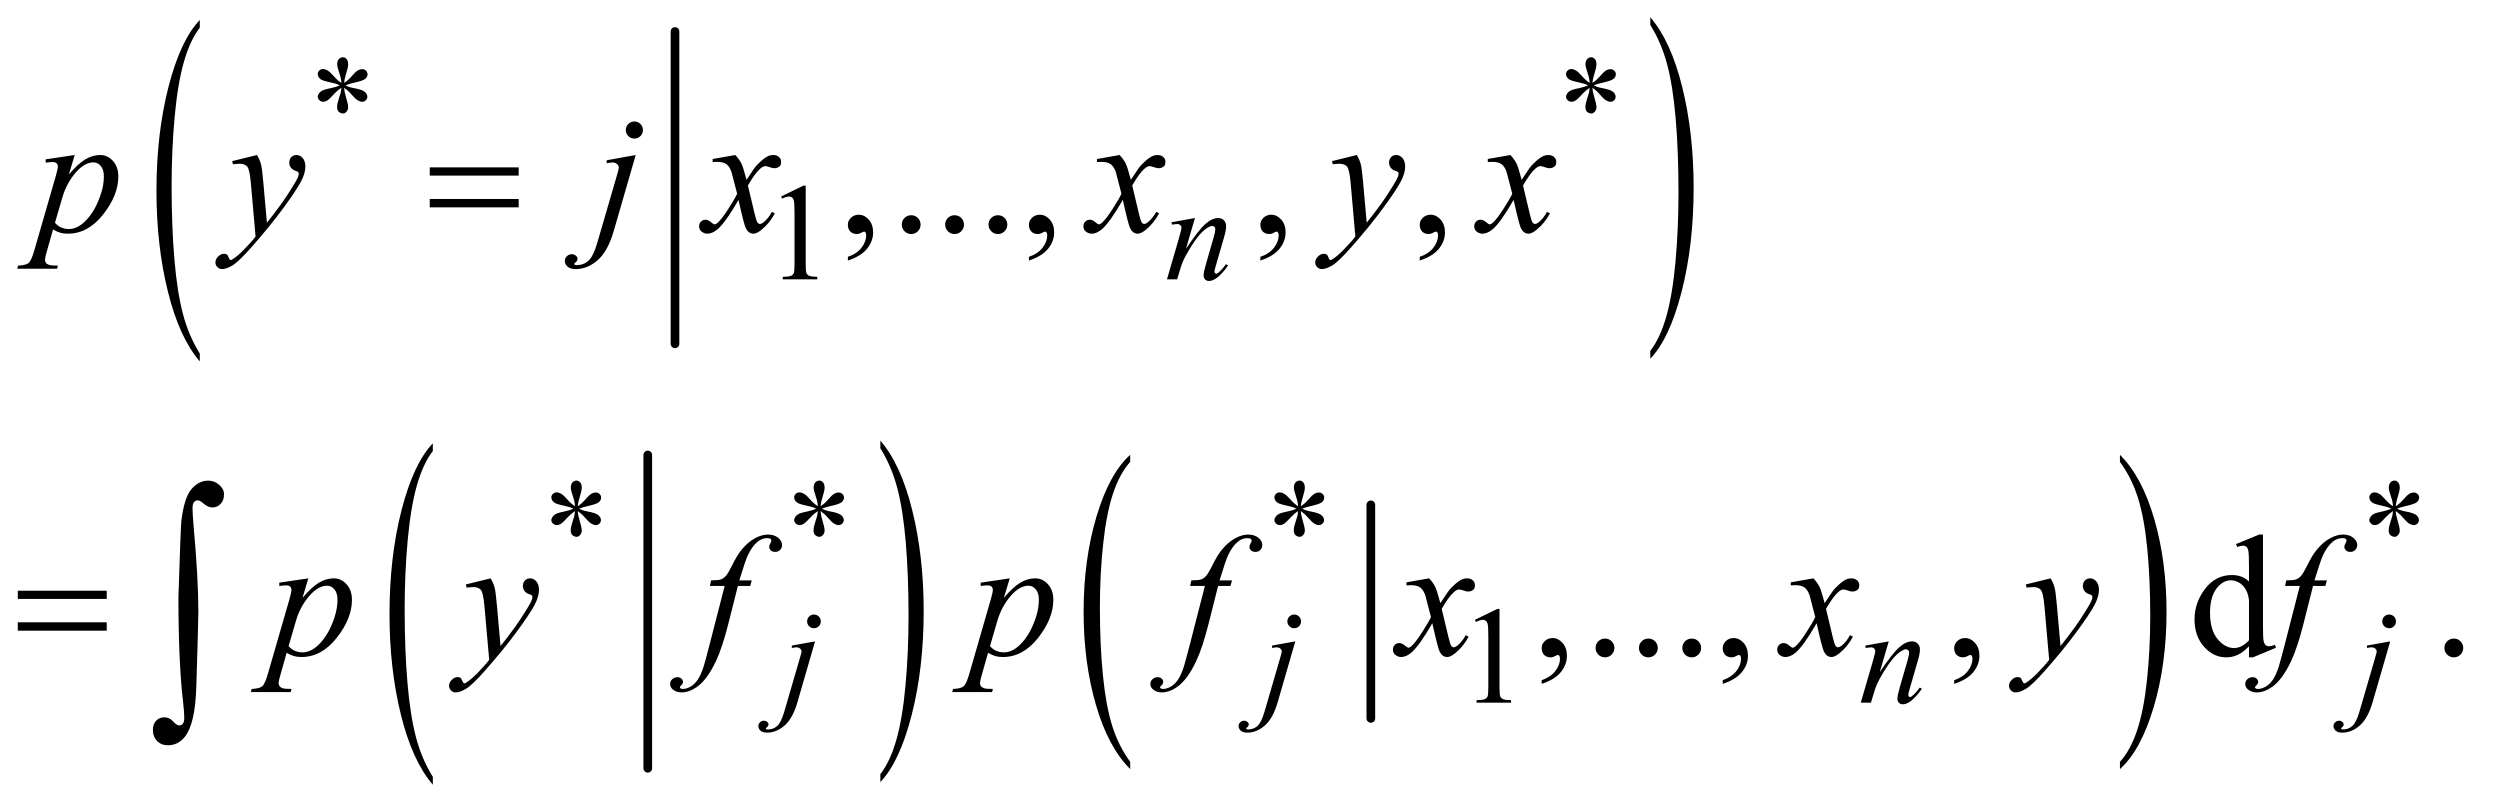 <?xml version="1.0" encoding="UTF-8"?>
<!DOCTYPE svg PUBLIC '-//W3C//DTD SVG 1.0//EN'
          'http://www.w3.org/TR/2001/REC-SVG-20010904/DTD/svg10.dtd'>
<svg stroke-dasharray="none" shape-rendering="auto" xmlns="http://www.w3.org/2000/svg" font-family="'Dialog'" text-rendering="auto" width="226" fill-opacity="1" color-interpolation="auto" color-rendering="auto" preserveAspectRatio="xMidYMid meet" font-size="12px" viewBox="0 0 226 73" fill="black" xmlns:xlink="http://www.w3.org/1999/xlink" stroke="black" image-rendering="auto" stroke-miterlimit="10" stroke-linecap="square" stroke-linejoin="miter" font-style="normal" stroke-width="1" height="73" stroke-dashoffset="0" font-weight="normal" stroke-opacity="1"
><!--Generated by the Batik Graphics2D SVG Generator--><defs id="genericDefs"
  /><g
  ><defs id="defs1"
    ><clipPath clipPathUnits="userSpaceOnUse" id="clipPath1"
      ><path d="M0.993 1.45 L144.24 1.45 L144.24 47.623 L0.993 47.623 L0.993 1.45 Z"
      /></clipPath
      ><clipPath clipPathUnits="userSpaceOnUse" id="clipPath2"
      ><path d="M31.739 46.464 L31.739 1526.395 L4608.292 1526.395 L4608.292 46.464 Z"
      /></clipPath
      ><clipPath clipPathUnits="userSpaceOnUse" id="clipPath3"
      ><path d="M-344.869 46.464 L-344.869 1526.395 L10182.177 1526.395 L10182.177 46.464 Z"
      /></clipPath
      ><clipPath clipPathUnits="userSpaceOnUse" id="clipPath4"
      ><path d="M-0 46.464 L-0 1526.395 L4639.999 1526.395 L4639.999 46.464 Z"
      /></clipPath
      ><clipPath clipPathUnits="userSpaceOnUse" id="clipPath5"
      ><path d="M-3937.114 46.464 L-3937.114 1526.395 L6589.939 1526.395 L6589.939 46.464 Z"
      /></clipPath
      ><clipPath clipPathUnits="userSpaceOnUse" id="clipPath6"
      ><path d="M-0 46.464 L-0 1526.395 L4639.999 1526.395 L4639.999 46.464 Z"
      /></clipPath
      ><clipPath clipPathUnits="userSpaceOnUse" id="clipPath7"
      ><path d="M-905.26 46.464 L-905.26 1526.395 L9621.786 1526.395 L9621.786 46.464 Z"
      /></clipPath
      ><clipPath clipPathUnits="userSpaceOnUse" id="clipPath8"
      ><path d="M-2085.608 46.464 L-2085.608 1526.395 L8441.445 1526.395 L8441.445 46.464 Z"
      /></clipPath
      ><clipPath clipPathUnits="userSpaceOnUse" id="clipPath9"
      ><path d="M0 46.464 L0 1526.395 L4639.999 1526.395 L4639.999 46.464 Z"
      /></clipPath
    ></defs
    ><g stroke-width="16" transform="scale(1.576,1.576) translate(-0.993,-1.45) matrix(0.031,0,0,0.031,0,0)" stroke-linejoin="round" stroke-linecap="round"
    ><line y2="683" fill="none" x1="1281" clip-path="url(#clipPath2)" x2="1281" y1="105"
    /></g
    ><g transform="matrix(0.021,0,0,0.049,7.395,-2.284)"
    ><path d="M507.906 698.812 L507.906 713.344 Q419.719 669.422 370.547 584.438 Q321.391 499.469 321.391 398.438 Q321.391 293.344 373.078 207.016 Q424.781 120.688 507.906 83.516 L507.906 97.703 Q466.344 120.688 439.641 160.562 Q412.953 200.422 399.781 261.75 Q386.609 323.078 386.609 389.641 Q386.609 465 398.765 525.828 Q410.937 586.641 435.937 626.672 Q460.937 666.719 507.906 698.813 Z" stroke="none" clip-path="url(#clipPath4)"
    /></g
    ><g transform="matrix(0.021,0,0,0.049,84.42,-2.284)"
    ><path d="M3084.203 92.703 L3084.203 78.516 Q3172.391 122.109 3221.547 207.094 Q3270.719 292.062 3270.719 393.094 Q3270.719 498.172 3219.016 584.672 Q3167.328 671.188 3084.203 708.344 L3084.203 693.812 Q3126.109 670.844 3152.797 630.969 Q3179.484 591.094 3192.5 529.937 Q3205.516 468.781 3205.516 401.875 Q3205.516 326.875 3193.516 265.89 Q3181.516 204.891 3156.344 164.859 Q3131.172 124.812 3084.203 92.703 Z" stroke="none" clip-path="url(#clipPath6)"
    /></g
    ><g stroke-width="16" transform="matrix(0.049,0,0,0.049,-1.565,-2.284)" stroke-linejoin="round" stroke-linecap="round"
    ><line y2="1464" fill="none" x1="1227" clip-path="url(#clipPath2)" x2="1227" y1="886"
    /></g
    ><g transform="matrix(0.021,0,0,0.049,19.411,-2.284)"
    ><path d="M938.906 1479.812 L938.906 1494.344 Q850.719 1450.422 801.547 1365.438 Q752.391 1280.469 752.391 1179.438 Q752.391 1074.344 804.078 988.016 Q855.781 901.688 938.906 864.516 L938.906 878.703 Q897.344 901.688 870.64 941.562 Q843.953 981.422 830.781 1042.75 Q817.609 1104.078 817.609 1170.641 Q817.609 1246 829.765 1306.828 Q841.937 1367.641 866.937 1407.672 Q891.937 1447.719 938.906 1479.812 Z" stroke="none" clip-path="url(#clipPath4)"
    /></g
    ><g transform="matrix(0.021,0,0,0.049,44.72,-2.284)"
    ><path d="M1660.203 873.703 L1660.203 859.516 Q1748.391 903.109 1797.547 988.094 Q1846.719 1073.062 1846.719 1174.094 Q1846.719 1279.172 1795.015 1365.672 Q1743.328 1452.188 1660.203 1489.344 L1660.203 1474.812 Q1702.109 1451.844 1728.797 1411.969 Q1755.484 1372.094 1768.5 1310.938 Q1781.515 1249.781 1781.515 1182.875 Q1781.515 1107.875 1769.515 1046.891 Q1757.515 985.891 1732.344 945.859 Q1707.172 905.813 1660.203 873.703 Z" stroke="none" clip-path="url(#clipPath9)"
    /></g
    ><g stroke-width="16" transform="matrix(0.049,0,0,0.049,-1.565,-2.284)" stroke-linejoin="round" stroke-linecap="round"
    ><line y2="1372" fill="none" x1="2561" clip-path="url(#clipPath2)" x2="2561" y1="978"
    /></g
    ><g transform="matrix(0.049,0,0,0.049,-1.565,-2.284)"
    ><path d="M2117.031 1452.109 L2117.031 1465.484 Q2076.391 1425.047 2053.734 1346.812 Q2031.078 1268.594 2031.078 1175.594 Q2031.078 1078.859 2054.891 999.391 Q2078.719 919.922 2117.031 885.703 L2117.031 898.766 Q2097.875 919.922 2085.578 956.625 Q2073.281 993.328 2067.203 1049.781 Q2061.125 1106.234 2061.125 1167.5 Q2061.125 1236.859 2066.734 1292.859 Q2072.344 1348.844 2083.859 1385.703 Q2095.391 1422.562 2117.031 1452.109 Z" stroke="none" clip-path="url(#clipPath2)"
    /></g
    ><g transform="matrix(0.049,0,0,0.049,-1.565,-2.284)"
    ><path d="M3943.016 898.766 L3943.016 885.703 Q3983.641 925.828 4006.297 1004.062 Q4028.953 1082.281 4028.953 1175.281 Q4028.953 1272.016 4005.125 1351.641 Q3981.312 1431.266 3943.016 1465.484 L3943.016 1452.109 Q3962.312 1430.953 3974.609 1394.25 Q3986.922 1357.547 3992.906 1301.25 Q3998.906 1244.953 3998.906 1183.375 Q3998.906 1114.312 3993.375 1058.172 Q3987.859 1002.031 3976.25 965.172 Q3964.656 928.312 3943.016 898.766 Z" stroke="none" clip-path="url(#clipPath2)"
    /></g
    ><g transform="matrix(0.049,0,0,0.049,-1.565,-2.284)"
    ><path d="M661.75 199.5 Q661.25 190.875 658.25 182.375 Q654 170.125 654 165.5 Q654 159 657.062 155.625 Q660.125 152.25 664.625 152.25 Q668.5 152.25 671.375 155.625 Q674.25 159 674.25 165.25 Q674.25 170.875 670.938 180.938 Q667.625 191 666.875 199.5 Q673.75 195.125 679.25 188.875 Q687.75 179 691.875 176.625 Q696 174.25 700.25 174.25 Q704.375 174.25 707.188 177.062 Q710 179.875 710 183.75 Q710 188.375 705.875 192 Q701.75 195.625 685.25 199.25 Q675.625 201.375 669.25 204.125 Q675.75 207.5 685.125 209.25 Q700.25 212 704.938 216.125 Q709.625 220.25 709.625 225.125 Q709.625 228.875 706.812 231.625 Q704 234.375 700.25 234.375 Q696.5 234.375 691.938 231.75 Q687.375 229.125 679.625 220 Q674.5 213.875 666.875 208.5 Q667.125 215.625 669.75 224 Q674.25 238.75 674.25 244.125 Q674.25 249.125 671.25 252.562 Q668.25 256 664.875 256 Q660.25 256 656.5 252.375 Q653.875 249.75 653.875 244 Q653.875 238 656.75 229.562 Q659.625 221.125 660.375 217.938 Q661.125 214.75 661.75 208.5 Q654.375 213.375 648.875 219.375 Q639.75 229.625 635.125 232.375 Q631.875 234.375 628.375 234.375 Q624.125 234.375 621.125 231.5 Q618.125 228.625 618.125 225.125 Q618.125 222 620.688 218.562 Q623.25 215.125 628.375 212.875 Q631.75 211.375 643.75 208.875 Q651.5 207.25 658.875 204.125 Q652.125 200.75 642.75 198.875 Q627.375 195.625 623.75 193 Q618.125 188.875 618.125 183 Q618.125 179.625 620.938 176.812 Q623.75 174 627.5 174 Q631.625 174 636.25 176.625 Q640.875 179.25 647.75 187.188 Q654.625 195.125 661.75 199.5 ZM2964.75 199.5 Q2964.25 190.875 2961.25 182.375 Q2957 170.125 2957 165.5 Q2957 159 2960.062 155.625 Q2963.125 152.25 2967.625 152.25 Q2971.5 152.25 2974.375 155.625 Q2977.25 159 2977.25 165.25 Q2977.25 170.875 2973.938 180.938 Q2970.625 191 2969.875 199.5 Q2976.75 195.125 2982.25 188.875 Q2990.75 179 2994.875 176.625 Q2999 174.25 3003.25 174.25 Q3007.375 174.25 3010.188 177.062 Q3013 179.875 3013 183.75 Q3013 188.375 3008.875 192 Q3004.75 195.625 2988.25 199.25 Q2978.625 201.375 2972.25 204.125 Q2978.75 207.5 2988.125 209.25 Q3003.25 212 3007.938 216.125 Q3012.625 220.25 3012.625 225.125 Q3012.625 228.875 3009.812 231.625 Q3007 234.375 3003.25 234.375 Q2999.5 234.375 2994.938 231.75 Q2990.375 229.125 2982.625 220 Q2977.5 213.875 2969.875 208.5 Q2970.125 215.625 2972.75 224 Q2977.25 238.75 2977.25 244.125 Q2977.25 249.125 2974.25 252.562 Q2971.25 256 2967.875 256 Q2963.25 256 2959.5 252.375 Q2956.875 249.75 2956.875 244 Q2956.875 238 2959.75 229.562 Q2962.625 221.125 2963.375 217.938 Q2964.125 214.75 2964.75 208.5 Q2957.375 213.375 2951.875 219.375 Q2942.75 229.625 2938.125 232.375 Q2934.875 234.375 2931.375 234.375 Q2927.125 234.375 2924.125 231.5 Q2921.125 228.625 2921.125 225.125 Q2921.125 222 2923.688 218.562 Q2926.25 215.125 2931.375 212.875 Q2934.75 211.375 2946.75 208.875 Q2954.5 207.25 2961.875 204.125 Q2955.125 200.75 2945.75 198.875 Q2930.375 195.625 2926.75 193 Q2921.125 188.875 2921.125 183 Q2921.125 179.625 2923.938 176.812 Q2926.75 174 2930.5 174 Q2934.625 174 2939.25 176.625 Q2943.875 179.25 2950.75 187.188 Q2957.625 195.125 2964.75 199.5 Z" stroke="none" clip-path="url(#clipPath2)"
    /></g
    ><g transform="matrix(0.049,0,0,0.049,-1.565,-2.284)"
    ><path d="M1473 409.125 L1514.25 389 L1518.375 389 L1518.375 532.125 Q1518.375 546.375 1519.562 549.875 Q1520.75 553.375 1524.5 555.25 Q1528.25 557.125 1539.75 557.375 L1539.75 562 L1476 562 L1476 557.375 Q1488 557.125 1491.5 555.312 Q1495 553.5 1496.375 550.438 Q1497.75 547.375 1497.75 532.125 L1497.75 440.625 Q1497.75 422.125 1496.5 416.875 Q1495.625 412.875 1493.312 411 Q1491 409.125 1487.75 409.125 Q1483.125 409.125 1474.875 413 Z" stroke="none" clip-path="url(#clipPath2)"
    /></g
    ><g transform="matrix(0.049,0,0,0.049,-1.565,-2.284)"
    ><path d="M1092.75 980.5 Q1092.25 971.875 1089.25 963.375 Q1085 951.125 1085 946.5 Q1085 940 1088.062 936.625 Q1091.125 933.25 1095.625 933.25 Q1099.5 933.25 1102.375 936.625 Q1105.25 940 1105.25 946.25 Q1105.25 951.875 1101.938 961.938 Q1098.625 972 1097.875 980.5 Q1104.75 976.125 1110.25 969.875 Q1118.75 960 1122.875 957.625 Q1127 955.25 1131.25 955.25 Q1135.375 955.25 1138.188 958.062 Q1141 960.875 1141 964.75 Q1141 969.375 1136.875 973 Q1132.75 976.625 1116.25 980.25 Q1106.625 982.375 1100.25 985.125 Q1106.75 988.5 1116.125 990.25 Q1131.25 993 1135.938 997.125 Q1140.625 1001.25 1140.625 1006.125 Q1140.625 1009.875 1137.812 1012.625 Q1135 1015.375 1131.25 1015.375 Q1127.5 1015.375 1122.938 1012.75 Q1118.375 1010.125 1110.625 1001 Q1105.5 994.875 1097.875 989.5 Q1098.125 996.625 1100.75 1005 Q1105.25 1019.75 1105.25 1025.125 Q1105.25 1030.125 1102.25 1033.562 Q1099.25 1037 1095.875 1037 Q1091.25 1037 1087.5 1033.375 Q1084.875 1030.75 1084.875 1025 Q1084.875 1019 1087.75 1010.562 Q1090.625 1002.125 1091.375 998.938 Q1092.125 995.75 1092.75 989.5 Q1085.375 994.375 1079.875 1000.375 Q1070.75 1010.625 1066.125 1013.375 Q1062.875 1015.375 1059.375 1015.375 Q1055.125 1015.375 1052.125 1012.5 Q1049.125 1009.625 1049.125 1006.125 Q1049.125 1003 1051.688 999.562 Q1054.25 996.125 1059.375 993.875 Q1062.75 992.375 1074.75 989.875 Q1082.5 988.25 1089.875 985.125 Q1083.125 981.75 1073.75 979.875 Q1058.375 976.625 1054.75 974 Q1049.125 969.875 1049.125 964 Q1049.125 960.625 1051.938 957.812 Q1054.75 955 1058.5 955 Q1062.625 955 1067.25 957.625 Q1071.875 960.25 1078.75 968.188 Q1085.625 976.125 1092.75 980.5 ZM1540.75 980.5 Q1540.25 971.875 1537.25 963.375 Q1533 951.125 1533 946.5 Q1533 940 1536.062 936.625 Q1539.125 933.25 1543.625 933.25 Q1547.5 933.25 1550.375 936.625 Q1553.25 940 1553.25 946.25 Q1553.25 951.875 1549.938 961.938 Q1546.625 972 1545.875 980.5 Q1552.75 976.125 1558.25 969.875 Q1566.75 960 1570.875 957.625 Q1575 955.25 1579.25 955.25 Q1583.375 955.25 1586.188 958.062 Q1589 960.875 1589 964.75 Q1589 969.375 1584.875 973 Q1580.75 976.625 1564.25 980.25 Q1554.625 982.375 1548.25 985.125 Q1554.75 988.5 1564.125 990.25 Q1579.25 993 1583.938 997.125 Q1588.625 1001.25 1588.625 1006.125 Q1588.625 1009.875 1585.812 1012.625 Q1583 1015.375 1579.25 1015.375 Q1575.5 1015.375 1570.938 1012.75 Q1566.375 1010.125 1558.625 1001 Q1553.5 994.875 1545.875 989.5 Q1546.125 996.625 1548.75 1005 Q1553.25 1019.75 1553.25 1025.125 Q1553.25 1030.125 1550.25 1033.562 Q1547.25 1037 1543.875 1037 Q1539.25 1037 1535.5 1033.375 Q1532.875 1030.75 1532.875 1025 Q1532.875 1019 1535.75 1010.562 Q1538.625 1002.125 1539.375 998.938 Q1540.125 995.75 1540.75 989.5 Q1533.375 994.375 1527.875 1000.375 Q1518.75 1010.625 1514.125 1013.375 Q1510.875 1015.375 1507.375 1015.375 Q1503.125 1015.375 1500.125 1012.5 Q1497.125 1009.625 1497.125 1006.125 Q1497.125 1003 1499.688 999.562 Q1502.25 996.125 1507.375 993.875 Q1510.75 992.375 1522.75 989.875 Q1530.5 988.25 1537.875 985.125 Q1531.125 981.75 1521.75 979.875 Q1506.375 976.625 1502.75 974 Q1497.125 969.875 1497.125 964 Q1497.125 960.625 1499.938 957.812 Q1502.75 955 1506.5 955 Q1510.625 955 1515.25 957.625 Q1519.875 960.25 1526.75 968.188 Q1533.625 976.125 1540.75 980.5 ZM2426.75 980.5 Q2426.25 971.875 2423.25 963.375 Q2419 951.125 2419 946.5 Q2419 940 2422.062 936.625 Q2425.125 933.25 2429.625 933.25 Q2433.5 933.25 2436.375 936.625 Q2439.25 940 2439.25 946.25 Q2439.25 951.875 2435.938 961.938 Q2432.625 972 2431.875 980.5 Q2438.75 976.125 2444.25 969.875 Q2452.75 960 2456.875 957.625 Q2461 955.25 2465.25 955.25 Q2469.375 955.25 2472.188 958.062 Q2475 960.875 2475 964.75 Q2475 969.375 2470.875 973 Q2466.75 976.625 2450.25 980.25 Q2440.625 982.375 2434.25 985.125 Q2440.75 988.5 2450.125 990.25 Q2465.25 993 2469.938 997.125 Q2474.625 1001.25 2474.625 1006.125 Q2474.625 1009.875 2471.812 1012.625 Q2469 1015.375 2465.25 1015.375 Q2461.5 1015.375 2456.938 1012.75 Q2452.375 1010.125 2444.625 1001 Q2439.5 994.875 2431.875 989.5 Q2432.125 996.625 2434.75 1005 Q2439.25 1019.75 2439.25 1025.125 Q2439.25 1030.125 2436.25 1033.562 Q2433.25 1037 2429.875 1037 Q2425.25 1037 2421.5 1033.375 Q2418.875 1030.75 2418.875 1025 Q2418.875 1019 2421.75 1010.562 Q2424.625 1002.125 2425.375 998.938 Q2426.125 995.75 2426.75 989.5 Q2419.375 994.375 2413.875 1000.375 Q2404.75 1010.625 2400.125 1013.375 Q2396.875 1015.375 2393.375 1015.375 Q2389.125 1015.375 2386.125 1012.5 Q2383.125 1009.625 2383.125 1006.125 Q2383.125 1003 2385.688 999.562 Q2388.25 996.125 2393.375 993.875 Q2396.75 992.375 2408.75 989.875 Q2416.5 988.25 2423.875 985.125 Q2417.125 981.75 2407.75 979.875 Q2392.375 976.625 2388.75 974 Q2383.125 969.875 2383.125 964 Q2383.125 960.625 2385.938 957.812 Q2388.75 955 2392.5 955 Q2396.625 955 2401.25 957.625 Q2405.875 960.25 2412.75 968.188 Q2419.625 976.125 2426.75 980.5 ZM4446.75 980.5 Q4446.25 971.875 4443.25 963.375 Q4439 951.125 4439 946.5 Q4439 940 4442.062 936.625 Q4445.125 933.25 4449.625 933.25 Q4453.5 933.25 4456.375 936.625 Q4459.25 940 4459.25 946.25 Q4459.25 951.875 4455.938 961.938 Q4452.625 972 4451.875 980.5 Q4458.75 976.125 4464.25 969.875 Q4472.75 960 4476.875 957.625 Q4481 955.25 4485.25 955.25 Q4489.375 955.25 4492.188 958.062 Q4495 960.875 4495 964.75 Q4495 969.375 4490.875 973 Q4486.75 976.625 4470.25 980.25 Q4460.625 982.375 4454.25 985.125 Q4460.75 988.5 4470.125 990.25 Q4485.25 993 4489.938 997.125 Q4494.625 1001.25 4494.625 1006.125 Q4494.625 1009.875 4491.812 1012.625 Q4489 1015.375 4485.25 1015.375 Q4481.5 1015.375 4476.938 1012.75 Q4472.375 1010.125 4464.625 1001 Q4459.5 994.875 4451.875 989.5 Q4452.125 996.625 4454.75 1005 Q4459.25 1019.75 4459.25 1025.125 Q4459.25 1030.125 4456.25 1033.562 Q4453.25 1037 4449.875 1037 Q4445.25 1037 4441.5 1033.375 Q4438.875 1030.75 4438.875 1025 Q4438.875 1019 4441.75 1010.562 Q4444.625 1002.125 4445.375 998.938 Q4446.125 995.75 4446.75 989.5 Q4439.375 994.375 4433.875 1000.375 Q4424.75 1010.625 4420.125 1013.375 Q4416.875 1015.375 4413.375 1015.375 Q4409.125 1015.375 4406.125 1012.5 Q4403.125 1009.625 4403.125 1006.125 Q4403.125 1003 4405.688 999.562 Q4408.25 996.125 4413.375 993.875 Q4416.75 992.375 4428.75 989.875 Q4436.5 988.25 4443.875 985.125 Q4437.125 981.75 4427.75 979.875 Q4412.375 976.625 4408.75 974 Q4403.125 969.875 4403.125 964 Q4403.125 960.625 4405.938 957.812 Q4408.75 955 4412.5 955 Q4416.625 955 4421.25 957.625 Q4425.875 960.25 4432.75 968.188 Q4439.625 976.125 4446.75 980.5 Z" stroke="none" clip-path="url(#clipPath2)"
    /></g
    ><g transform="matrix(0.049,0,0,0.049,-1.565,-2.284)"
    ><path d="M2753 1190.125 L2794.25 1170 L2798.375 1170 L2798.375 1313.125 Q2798.375 1327.375 2799.562 1330.875 Q2800.75 1334.375 2804.5 1336.25 Q2808.25 1338.125 2819.75 1338.375 L2819.75 1343 L2756 1343 L2756 1338.375 Q2768 1338.125 2771.5 1336.312 Q2775 1334.5 2776.375 1331.438 Q2777.75 1328.375 2777.75 1313.125 L2777.75 1221.625 Q2777.75 1203.125 2776.5 1197.875 Q2775.625 1193.875 2773.312 1192 Q2771 1190.125 2767.75 1190.125 Q2763.125 1190.125 2754.875 1194 Z" stroke="none" clip-path="url(#clipPath2)"
    /></g
    ><g transform="matrix(0.049,0,0,0.049,-1.565,-2.284)"
    ><path d="M1596.188 527.281 L1596.188 520.406 Q1612.281 515.094 1621.109 503.922 Q1629.938 492.75 1629.938 480.25 Q1629.938 477.281 1628.531 475.25 Q1627.438 473.844 1626.344 473.844 Q1624.625 473.844 1618.844 476.969 Q1616.031 478.375 1612.906 478.375 Q1605.25 478.375 1600.719 473.844 Q1596.188 469.312 1596.188 461.344 Q1596.188 453.688 1602.047 448.219 Q1607.906 442.75 1616.344 442.75 Q1626.656 442.75 1634.703 451.734 Q1642.75 460.719 1642.75 475.562 Q1642.75 491.656 1631.578 505.484 Q1620.406 519.312 1596.188 527.281 ZM1713 443.688 Q1720.344 443.688 1725.344 448.766 Q1730.344 453.844 1730.344 461.031 Q1730.344 468.219 1725.265 473.297 Q1720.187 478.375 1713 478.375 Q1705.812 478.375 1700.734 473.297 Q1695.656 468.219 1695.656 461.031 Q1695.656 453.688 1700.734 448.688 Q1705.812 443.688 1713 443.688 ZM1793 443.688 Q1800.344 443.688 1805.344 448.766 Q1810.344 453.844 1810.344 461.031 Q1810.344 468.219 1805.265 473.297 Q1800.187 478.375 1793 478.375 Q1785.812 478.375 1780.734 473.297 Q1775.656 468.219 1775.656 461.031 Q1775.656 453.688 1780.734 448.688 Q1785.812 443.688 1793 443.688 ZM1873 443.688 Q1880.344 443.688 1885.344 448.766 Q1890.344 453.844 1890.344 461.031 Q1890.344 468.219 1885.265 473.297 Q1880.187 478.375 1873 478.375 Q1865.812 478.375 1860.734 473.297 Q1855.656 468.219 1855.656 461.031 Q1855.656 453.688 1860.734 448.688 Q1865.812 443.688 1873 443.688 ZM1930.188 527.281 L1930.188 520.406 Q1946.281 515.094 1955.109 503.922 Q1963.938 492.75 1963.938 480.25 Q1963.938 477.281 1962.531 475.25 Q1961.438 473.844 1960.344 473.844 Q1958.625 473.844 1952.844 476.969 Q1950.031 478.375 1946.906 478.375 Q1939.25 478.375 1934.719 473.844 Q1930.188 469.312 1930.188 461.344 Q1930.188 453.688 1936.047 448.219 Q1941.906 442.75 1950.344 442.75 Q1960.656 442.75 1968.703 451.734 Q1976.75 460.719 1976.75 475.562 Q1976.75 491.656 1965.578 505.484 Q1954.406 519.312 1930.188 527.281 ZM2357.188 527.281 L2357.188 520.406 Q2373.281 515.094 2382.109 503.922 Q2390.938 492.75 2390.938 480.25 Q2390.938 477.281 2389.531 475.25 Q2388.438 473.844 2387.344 473.844 Q2385.625 473.844 2379.844 476.969 Q2377.031 478.375 2373.906 478.375 Q2366.25 478.375 2361.719 473.844 Q2357.188 469.312 2357.188 461.344 Q2357.188 453.688 2363.047 448.219 Q2368.906 442.75 2377.344 442.75 Q2387.656 442.75 2395.703 451.734 Q2403.75 460.719 2403.75 475.562 Q2403.75 491.656 2392.578 505.484 Q2381.406 519.312 2357.188 527.281 ZM2651.188 527.281 L2651.188 520.406 Q2667.281 515.094 2676.109 503.922 Q2684.938 492.75 2684.938 480.25 Q2684.938 477.281 2683.531 475.25 Q2682.438 473.844 2681.344 473.844 Q2679.625 473.844 2673.844 476.969 Q2671.031 478.375 2667.906 478.375 Q2660.25 478.375 2655.719 473.844 Q2651.188 469.312 2651.188 461.344 Q2651.188 453.688 2657.047 448.219 Q2662.906 442.75 2671.344 442.75 Q2681.656 442.75 2689.703 451.734 Q2697.75 460.719 2697.75 475.562 Q2697.75 491.656 2686.578 505.484 Q2675.406 519.312 2651.188 527.281 Z" stroke="none" clip-path="url(#clipPath2)"
    /></g
    ><g transform="matrix(0.049,0,0,0.049,-1.565,-2.284)"
    ><path d="M2876.188 1308.281 L2876.188 1301.406 Q2892.281 1296.094 2901.109 1284.922 Q2909.938 1273.75 2909.938 1261.25 Q2909.938 1258.281 2908.531 1256.25 Q2907.438 1254.844 2906.344 1254.844 Q2904.625 1254.844 2898.844 1257.969 Q2896.031 1259.375 2892.906 1259.375 Q2885.25 1259.375 2880.719 1254.844 Q2876.188 1250.313 2876.188 1242.344 Q2876.188 1234.688 2882.047 1229.219 Q2887.906 1223.75 2896.344 1223.75 Q2906.656 1223.75 2914.703 1232.735 Q2922.75 1241.719 2922.75 1256.563 Q2922.75 1272.656 2911.578 1286.485 Q2900.406 1300.313 2876.188 1308.281 ZM2993 1224.688 Q3000.344 1224.688 3005.344 1229.766 Q3010.344 1234.844 3010.344 1242.031 Q3010.344 1249.219 3005.266 1254.297 Q3000.188 1259.375 2993 1259.375 Q2985.812 1259.375 2980.734 1254.297 Q2975.656 1249.219 2975.656 1242.031 Q2975.656 1234.688 2980.734 1229.688 Q2985.812 1224.688 2993 1224.688 ZM3073 1224.688 Q3080.344 1224.688 3085.344 1229.766 Q3090.344 1234.844 3090.344 1242.031 Q3090.344 1249.219 3085.266 1254.297 Q3080.188 1259.375 3073 1259.375 Q3065.812 1259.375 3060.734 1254.297 Q3055.656 1249.219 3055.656 1242.031 Q3055.656 1234.688 3060.734 1229.688 Q3065.812 1224.688 3073 1224.688 ZM3153 1224.688 Q3160.344 1224.688 3165.344 1229.766 Q3170.344 1234.844 3170.344 1242.031 Q3170.344 1249.219 3165.266 1254.297 Q3160.188 1259.375 3153 1259.375 Q3145.812 1259.375 3140.734 1254.297 Q3135.656 1249.219 3135.656 1242.031 Q3135.656 1234.688 3140.734 1229.688 Q3145.812 1224.688 3153 1224.688 ZM3210.188 1308.281 L3210.188 1301.406 Q3226.281 1296.094 3235.109 1284.922 Q3243.938 1273.75 3243.938 1261.25 Q3243.938 1258.281 3242.531 1256.25 Q3241.438 1254.844 3240.344 1254.844 Q3238.625 1254.844 3232.844 1257.969 Q3230.031 1259.375 3226.906 1259.375 Q3219.25 1259.375 3214.719 1254.844 Q3210.188 1250.313 3210.188 1242.344 Q3210.188 1234.688 3216.047 1229.219 Q3221.906 1223.75 3230.344 1223.75 Q3240.656 1223.75 3248.703 1232.735 Q3256.75 1241.719 3256.75 1256.563 Q3256.75 1272.656 3245.578 1286.485 Q3234.406 1300.313 3210.188 1308.281 ZM3637.188 1308.281 L3637.188 1301.406 Q3653.281 1296.094 3662.109 1284.922 Q3670.938 1273.75 3670.938 1261.25 Q3670.938 1258.281 3669.531 1256.25 Q3668.438 1254.844 3667.344 1254.844 Q3665.625 1254.844 3659.844 1257.969 Q3657.031 1259.375 3653.906 1259.375 Q3646.25 1259.375 3641.719 1254.844 Q3637.188 1250.313 3637.188 1242.344 Q3637.188 1234.688 3643.047 1229.219 Q3648.906 1223.75 3657.344 1223.75 Q3667.656 1223.75 3675.703 1232.735 Q3683.75 1241.719 3683.75 1256.563 Q3683.75 1272.656 3672.578 1286.485 Q3661.406 1300.313 3637.188 1308.281 ZM4181.094 1238.906 Q4170.625 1249.844 4160.625 1254.61 Q4150.625 1259.375 4139.062 1259.375 Q4115.625 1259.375 4098.125 1239.766 Q4080.625 1220.156 4080.625 1189.375 Q4080.625 1158.594 4100 1133.047 Q4119.375 1107.5 4149.844 1107.5 Q4168.75 1107.5 4181.094 1119.531 L4181.094 1093.125 Q4181.094 1068.594 4179.922 1062.969 Q4178.75 1057.344 4176.25 1055.313 Q4173.75 1053.281 4170 1053.281 Q4165.938 1053.281 4159.219 1055.781 L4157.188 1050.313 L4199.844 1032.813 L4206.875 1032.813 L4206.875 1198.281 Q4206.875 1223.438 4208.047 1228.985 Q4209.219 1234.531 4211.797 1236.719 Q4214.375 1238.906 4217.812 1238.906 Q4222.031 1238.906 4229.062 1236.25 L4230.781 1241.719 L4188.281 1259.375 L4181.094 1259.375 ZM4181.094 1227.969 L4181.094 1154.219 Q4180.156 1143.594 4175.469 1134.844 Q4170.781 1126.094 4163.047 1121.641 Q4155.312 1117.188 4147.969 1117.188 Q4134.219 1117.188 4123.438 1129.531 Q4109.219 1145.781 4109.219 1177.031 Q4109.219 1208.594 4122.969 1225.391 Q4136.719 1242.188 4153.594 1242.188 Q4167.812 1242.188 4181.094 1227.969 ZM4559 1224.688 Q4566.344 1224.688 4571.344 1229.766 Q4576.344 1234.844 4576.344 1242.031 Q4576.344 1249.219 4571.266 1254.297 Q4566.188 1259.375 4559 1259.375 Q4551.812 1259.375 4546.734 1254.297 Q4541.656 1249.219 4541.656 1242.031 Q4541.656 1234.688 4546.734 1229.688 Q4551.812 1224.688 4559 1224.688 Z" stroke="none" clip-path="url(#clipPath2)"
    /></g
    ><g transform="matrix(0.049,0,0,0.049,-1.565,-2.284)"
    ><path d="M2236.5 448.875 L2219.875 505.75 Q2243.25 470.875 2255.688 459.875 Q2268.125 448.875 2279.625 448.875 Q2285.875 448.875 2289.938 453 Q2294 457.125 2294 463.75 Q2294 471.25 2290.375 483.75 L2275.125 536.375 Q2272.5 545.5 2272.5 547.5 Q2272.5 549.25 2273.5 550.438 Q2274.5 551.625 2275.625 551.625 Q2277.125 551.625 2279.25 550 Q2285.875 544.75 2293.75 534 L2297.625 536.375 Q2286 553 2275.625 560.125 Q2268.375 565 2262.625 565 Q2258 565 2255.25 562.188 Q2252.5 559.375 2252.5 554.625 Q2252.5 548.625 2256.75 534 L2271.25 483.75 Q2274 474.375 2274 469.125 Q2274 466.625 2272.375 465.062 Q2270.75 463.5 2268.375 463.5 Q2264.875 463.5 2260 466.5 Q2250.75 472.125 2240.75 485.062 Q2230.75 498 2219.625 518.125 Q2213.75 528.75 2209.875 541.375 L2203.625 562 L2184.875 562 L2207.625 483.75 Q2211.625 469.625 2211.625 466.75 Q2211.625 464 2209.438 461.938 Q2207.25 459.875 2204 459.875 Q2202.5 459.875 2198.75 460.375 L2194 461.125 L2193.25 456.625 Z" stroke="none" clip-path="url(#clipPath2)"
    /></g
    ><g transform="matrix(0.049,0,0,0.049,-1.565,-2.284)"
    ><path d="M1533.625 1180.375 Q1538.875 1180.375 1542.562 1184.062 Q1546.25 1187.75 1546.25 1193 Q1546.25 1198.25 1542.562 1201.938 Q1538.875 1205.625 1533.625 1205.625 Q1528.375 1205.625 1524.688 1201.938 Q1521 1198.25 1521 1193 Q1521 1187.75 1524.688 1184.062 Q1528.375 1180.375 1533.625 1180.375 ZM1535.625 1229.875 L1503.25 1341.75 Q1494.625 1371.75 1479.562 1385 Q1464.5 1398.25 1447 1398.25 Q1439.125 1398.25 1435.062 1394.625 Q1431 1391 1431 1386 Q1431 1382.125 1434.062 1379.188 Q1437.125 1376.25 1441.125 1376.25 Q1444.75 1376.25 1447.5 1378.625 Q1449.75 1380.5 1449.75 1382.875 Q1449.75 1386.125 1446.625 1388.5 Q1444.875 1389.875 1444.875 1390.75 L1445.125 1391.375 Q1445.5 1391.875 1446.25 1392.125 Q1447 1392.375 1448.5 1392.375 Q1458.625 1392.375 1465.812 1385.938 Q1473 1379.5 1478.625 1360.25 L1506.625 1264.25 Q1510.75 1250.125 1510.75 1248.625 Q1510.75 1245.625 1508.062 1243.25 Q1505.375 1240.875 1501.25 1240.875 Q1499.625 1240.875 1497.5 1241.25 Q1495.875 1241.5 1492.75 1242 L1492.75 1237.625 ZM2419.625 1180.375 Q2424.875 1180.375 2428.562 1184.062 Q2432.25 1187.75 2432.25 1193 Q2432.25 1198.25 2428.562 1201.938 Q2424.875 1205.625 2419.625 1205.625 Q2414.375 1205.625 2410.688 1201.938 Q2407 1198.25 2407 1193 Q2407 1187.75 2410.688 1184.062 Q2414.375 1180.375 2419.625 1180.375 ZM2421.625 1229.875 L2389.25 1341.75 Q2380.625 1371.75 2365.562 1385 Q2350.5 1398.25 2333 1398.25 Q2325.125 1398.25 2321.062 1394.625 Q2317 1391 2317 1386 Q2317 1382.125 2320.062 1379.188 Q2323.125 1376.25 2327.125 1376.25 Q2330.75 1376.25 2333.5 1378.625 Q2335.75 1380.5 2335.75 1382.875 Q2335.75 1386.125 2332.625 1388.5 Q2330.875 1389.875 2330.875 1390.75 L2331.125 1391.375 Q2331.5 1391.875 2332.25 1392.125 Q2333 1392.375 2334.5 1392.375 Q2344.625 1392.375 2351.812 1385.938 Q2359 1379.5 2364.625 1360.25 L2392.625 1264.25 Q2396.75 1250.125 2396.75 1248.625 Q2396.75 1245.625 2394.062 1243.25 Q2391.375 1240.875 2387.25 1240.875 Q2385.625 1240.875 2383.5 1241.25 Q2381.875 1241.5 2378.75 1242 L2378.75 1237.625 ZM3516.5 1229.875 L3499.875 1286.75 Q3523.25 1251.875 3535.688 1240.875 Q3548.125 1229.875 3559.625 1229.875 Q3565.875 1229.875 3569.938 1234 Q3574 1238.125 3574 1244.75 Q3574 1252.25 3570.375 1264.75 L3555.125 1317.375 Q3552.5 1326.5 3552.5 1328.5 Q3552.5 1330.25 3553.5 1331.438 Q3554.5 1332.625 3555.625 1332.625 Q3557.125 1332.625 3559.25 1331 Q3565.875 1325.75 3573.75 1315 L3577.625 1317.375 Q3566 1334 3555.625 1341.125 Q3548.375 1346 3542.625 1346 Q3538 1346 3535.25 1343.188 Q3532.5 1340.375 3532.5 1335.625 Q3532.5 1329.625 3536.75 1315 L3551.25 1264.75 Q3554 1255.375 3554 1250.125 Q3554 1247.625 3552.375 1246.062 Q3550.75 1244.5 3548.375 1244.5 Q3544.875 1244.5 3540 1247.5 Q3530.75 1253.125 3520.75 1266.062 Q3510.75 1279 3499.625 1299.125 Q3493.75 1309.75 3489.875 1322.375 L3483.625 1343 L3464.875 1343 L3487.625 1264.75 Q3491.625 1250.625 3491.625 1247.75 Q3491.625 1245 3489.438 1242.938 Q3487.25 1240.875 3484 1240.875 Q3482.5 1240.875 3478.75 1241.375 L3474 1242.125 L3473.25 1237.625 ZM4439.625 1180.375 Q4444.875 1180.375 4448.562 1184.062 Q4452.25 1187.75 4452.25 1193 Q4452.25 1198.25 4448.562 1201.938 Q4444.875 1205.625 4439.625 1205.625 Q4434.375 1205.625 4430.688 1201.938 Q4427 1198.25 4427 1193 Q4427 1187.75 4430.688 1184.062 Q4434.375 1180.375 4439.625 1180.375 ZM4441.625 1229.875 L4409.25 1341.75 Q4400.625 1371.75 4385.562 1385 Q4370.5 1398.25 4353 1398.25 Q4345.125 1398.25 4341.062 1394.625 Q4337 1391 4337 1386 Q4337 1382.125 4340.062 1379.188 Q4343.125 1376.25 4347.125 1376.25 Q4350.75 1376.25 4353.5 1378.625 Q4355.75 1380.5 4355.75 1382.875 Q4355.75 1386.125 4352.625 1388.5 Q4350.875 1389.875 4350.875 1390.75 L4351.125 1391.375 Q4351.5 1391.875 4352.25 1392.125 Q4353 1392.375 4354.5 1392.375 Q4364.625 1392.375 4371.812 1385.938 Q4379 1379.5 4384.625 1360.25 L4412.625 1264.25 Q4416.75 1250.125 4416.75 1248.625 Q4416.75 1245.625 4414.062 1243.25 Q4411.375 1240.875 4407.25 1240.875 Q4405.625 1240.875 4403.5 1241.25 Q4401.875 1241.5 4398.75 1242 L4398.75 1237.625 Z" stroke="none" clip-path="url(#clipPath2)"
    /></g
    ><g transform="matrix(0.049,0,0,0.049,-1.565,-2.284)"
    ><path d="M169.781 332.594 L159 368.531 Q176.031 348.531 189.391 340.562 Q202.75 332.594 216.656 332.594 Q230.562 332.594 240.406 343.609 Q250.25 354.625 250.25 372.281 Q250.25 406.656 222.281 442.203 Q194.312 477.75 157.125 477.75 Q149.312 477.75 143.297 476.031 Q137.281 474.312 129.781 469.938 L118.375 510.25 Q114.938 522.125 114.938 525.719 Q114.938 529.156 116.734 531.578 Q118.531 534 122.594 535.328 Q126.656 536.656 138.688 536.656 L137.281 542.438 L63.688 542.438 L65.25 536.656 Q79.781 536.031 84.859 531.656 Q89.938 527.281 95.562 507.438 L135.094 370.563 Q138.688 357.594 138.688 354.469 Q138.688 350.25 136.266 347.906 Q133.844 345.563 128.844 345.563 Q124.312 345.563 116.188 346.656 L116.188 340.563 ZM133.375 457.594 Q143.062 469.156 159.469 469.156 Q167.594 469.156 176.031 464.625 Q184.469 460.094 192.516 451.188 Q200.562 442.281 206.969 430.641 Q213.375 419 218.453 403.219 Q223.531 387.438 223.531 371.969 Q223.531 359.469 217.828 352.828 Q212.125 346.188 204.469 346.188 Q187.594 346.188 171.109 365.562 Q154.625 384.938 146.969 410.875 ZM506.094 332.594 Q511.406 341.656 513.438 349.547 Q515.469 357.438 517.5 380.562 L524.375 457.438 Q533.75 446.188 551.562 421.812 Q560.156 409.938 572.812 389.469 Q580.469 376.969 582.188 371.969 Q583.125 369.469 583.125 366.812 Q583.125 365.094 582.031 364 Q580.938 362.906 576.328 361.422 Q571.719 359.938 568.672 355.953 Q565.625 351.969 565.625 346.812 Q565.625 340.406 569.375 336.5 Q573.125 332.594 578.75 332.594 Q585.625 332.594 590.469 338.297 Q595.312 344 595.312 354 Q595.312 366.344 586.875 382.203 Q578.438 398.062 554.375 430.875 Q530.312 463.688 496.094 502.438 Q472.5 529.156 461.094 536.109 Q449.688 543.062 441.562 543.062 Q436.719 543.062 433.047 539.391 Q429.375 535.719 429.375 530.875 Q429.375 524.781 434.453 519.781 Q439.531 514.781 445.469 514.781 Q448.594 514.781 450.625 516.188 Q451.875 516.969 453.359 520.641 Q454.844 524.312 456.094 525.562 Q456.875 526.344 457.969 526.344 Q458.906 526.344 461.25 524.781 Q469.844 519.469 481.25 507.906 Q496.25 492.594 503.438 482.906 L494.688 383.844 Q492.5 359.312 488.125 354 Q483.75 348.688 473.438 348.688 Q470.156 348.688 461.719 349.625 L460.312 343.844 ZM1202.281 270.719 Q1208.844 270.719 1213.453 275.328 Q1218.062 279.938 1218.062 286.5 Q1218.062 293.062 1213.453 297.672 Q1208.844 302.281 1202.281 302.281 Q1195.719 302.281 1191.11 297.672 Q1186.5 293.062 1186.5 286.5 Q1186.5 279.938 1191.11 275.328 Q1195.719 270.719 1202.281 270.719 ZM1204.781 332.594 L1164.312 472.438 Q1153.531 509.938 1134.703 526.5 Q1115.875 543.062 1094 543.062 Q1084.156 543.062 1079.078 538.531 Q1074 534 1074 527.75 Q1074 522.906 1077.828 519.234 Q1081.656 515.562 1086.656 515.562 Q1091.188 515.562 1094.625 518.531 Q1097.438 520.875 1097.438 523.844 Q1097.438 527.906 1093.531 530.875 Q1091.344 532.594 1091.344 533.688 L1091.656 534.469 Q1092.125 535.094 1093.062 535.406 Q1094 535.719 1095.875 535.719 Q1108.531 535.719 1117.516 527.672 Q1126.5 519.625 1133.531 495.562 L1168.531 375.562 Q1173.688 357.906 1173.688 356.031 Q1173.688 352.281 1170.328 349.312 Q1166.969 346.344 1161.812 346.344 Q1159.781 346.344 1157.125 346.812 Q1155.094 347.125 1151.188 347.75 L1151.188 342.281 ZM1388.469 332.594 Q1396.125 340.719 1400.031 348.844 Q1402.844 354.469 1409.25 378.375 L1423 357.75 Q1428.469 350.25 1436.281 343.453 Q1444.094 336.656 1450.031 334.156 Q1453.781 332.594 1458.312 332.594 Q1465.031 332.594 1469.016 336.188 Q1473 339.781 1473 344.938 Q1473 350.875 1470.656 353.062 Q1466.281 356.969 1460.656 356.969 Q1457.375 356.969 1453.625 355.562 Q1446.281 353.062 1443.781 353.062 Q1440.031 353.062 1434.875 357.438 Q1425.188 365.562 1411.75 388.844 L1424.562 442.594 Q1427.531 454.938 1429.562 457.359 Q1431.594 459.781 1433.625 459.781 Q1436.906 459.781 1441.281 456.188 Q1449.875 449 1455.969 437.438 L1461.438 440.25 Q1451.594 458.688 1436.438 470.875 Q1427.844 477.75 1421.906 477.75 Q1413.156 477.75 1408 467.906 Q1404.719 461.812 1394.406 415.406 Q1370.031 457.75 1355.344 469.938 Q1345.813 477.75 1336.906 477.75 Q1330.656 477.75 1325.5 473.219 Q1321.75 469.781 1321.75 464 Q1321.75 458.844 1325.188 455.406 Q1328.625 451.969 1333.625 451.969 Q1338.625 451.969 1344.25 456.969 Q1348.313 460.562 1350.5 460.562 Q1352.375 460.562 1355.344 458.062 Q1362.688 452.125 1375.344 432.438 Q1388 412.75 1391.906 404 Q1382.219 366.031 1381.438 363.844 Q1377.844 353.688 1372.062 349.469 Q1366.281 345.25 1355.031 345.25 Q1351.438 345.25 1346.75 345.562 L1346.75 339.938 ZM2097.469 332.594 Q2105.125 340.719 2109.031 348.844 Q2111.844 354.469 2118.25 378.375 L2132 357.75 Q2137.469 350.25 2145.281 343.453 Q2153.094 336.656 2159.031 334.156 Q2162.781 332.594 2167.312 332.594 Q2174.031 332.594 2178.016 336.188 Q2182 339.781 2182 344.938 Q2182 350.875 2179.656 353.062 Q2175.281 356.969 2169.656 356.969 Q2166.375 356.969 2162.625 355.562 Q2155.281 353.062 2152.781 353.062 Q2149.031 353.062 2143.875 357.438 Q2134.188 365.562 2120.75 388.844 L2133.562 442.594 Q2136.531 454.938 2138.562 457.359 Q2140.594 459.781 2142.625 459.781 Q2145.906 459.781 2150.281 456.188 Q2158.875 449 2164.969 437.438 L2170.438 440.25 Q2160.594 458.688 2145.438 470.875 Q2136.844 477.75 2130.906 477.75 Q2122.156 477.75 2117 467.906 Q2113.719 461.812 2103.406 415.406 Q2079.031 457.75 2064.344 469.938 Q2054.812 477.75 2045.906 477.75 Q2039.656 477.75 2034.5 473.219 Q2030.75 469.781 2030.75 464 Q2030.75 458.844 2034.187 455.406 Q2037.625 451.969 2042.625 451.969 Q2047.625 451.969 2053.25 456.969 Q2057.312 460.562 2059.5 460.562 Q2061.375 460.562 2064.344 458.062 Q2071.688 452.125 2084.344 432.438 Q2097 412.75 2100.906 404 Q2091.219 366.031 2090.438 363.844 Q2086.844 353.688 2081.062 349.469 Q2075.281 345.25 2064.031 345.25 Q2060.438 345.25 2055.75 345.562 L2055.75 339.938 ZM2535.094 332.594 Q2540.406 341.656 2542.438 349.547 Q2544.469 357.438 2546.5 380.562 L2553.375 457.438 Q2562.75 446.188 2580.562 421.812 Q2589.156 409.938 2601.812 389.469 Q2609.469 376.969 2611.188 371.969 Q2612.125 369.469 2612.125 366.812 Q2612.125 365.094 2611.031 364 Q2609.938 362.906 2605.328 361.422 Q2600.719 359.938 2597.672 355.953 Q2594.625 351.969 2594.625 346.812 Q2594.625 340.406 2598.375 336.5 Q2602.125 332.594 2607.75 332.594 Q2614.625 332.594 2619.469 338.297 Q2624.312 344 2624.312 354 Q2624.312 366.344 2615.875 382.203 Q2607.438 398.062 2583.375 430.875 Q2559.312 463.688 2525.094 502.438 Q2501.5 529.156 2490.094 536.109 Q2478.688 543.062 2470.562 543.062 Q2465.719 543.062 2462.047 539.391 Q2458.375 535.719 2458.375 530.875 Q2458.375 524.781 2463.453 519.781 Q2468.531 514.781 2474.469 514.781 Q2477.594 514.781 2479.625 516.188 Q2480.875 516.969 2482.359 520.641 Q2483.844 524.312 2485.094 525.562 Q2485.875 526.344 2486.969 526.344 Q2487.906 526.344 2490.25 524.781 Q2498.844 519.469 2510.25 507.906 Q2525.25 492.594 2532.438 482.906 L2523.688 383.844 Q2521.5 359.312 2517.125 354 Q2512.75 348.688 2502.438 348.688 Q2499.156 348.688 2490.719 349.625 L2489.312 343.844 ZM2818.469 332.594 Q2826.125 340.719 2830.031 348.844 Q2832.844 354.469 2839.25 378.375 L2853 357.75 Q2858.469 350.25 2866.281 343.453 Q2874.094 336.656 2880.031 334.156 Q2883.781 332.594 2888.312 332.594 Q2895.031 332.594 2899.016 336.188 Q2903 339.781 2903 344.938 Q2903 350.875 2900.656 353.062 Q2896.281 356.969 2890.656 356.969 Q2887.375 356.969 2883.625 355.562 Q2876.281 353.062 2873.781 353.062 Q2870.031 353.062 2864.875 357.438 Q2855.188 365.562 2841.75 388.844 L2854.562 442.594 Q2857.531 454.938 2859.562 457.359 Q2861.594 459.781 2863.625 459.781 Q2866.906 459.781 2871.281 456.188 Q2879.875 449 2885.969 437.438 L2891.438 440.25 Q2881.594 458.688 2866.438 470.875 Q2857.844 477.75 2851.906 477.75 Q2843.156 477.75 2838 467.906 Q2834.719 461.812 2824.406 415.406 Q2800.031 457.75 2785.344 469.938 Q2775.812 477.75 2766.906 477.75 Q2760.656 477.75 2755.5 473.219 Q2751.75 469.781 2751.75 464 Q2751.75 458.844 2755.188 455.406 Q2758.625 451.969 2763.625 451.969 Q2768.625 451.969 2774.25 456.969 Q2778.312 460.562 2780.5 460.562 Q2782.375 460.562 2785.344 458.062 Q2792.688 452.125 2805.344 432.438 Q2818 412.75 2821.906 404 Q2812.219 366.031 2811.438 363.844 Q2807.844 353.688 2802.062 349.469 Q2796.281 345.25 2785.031 345.25 Q2781.438 345.25 2776.75 345.562 L2776.75 339.938 Z" stroke="none" clip-path="url(#clipPath2)"
    /></g
    ><g transform="matrix(0.049,0,0,0.049,-1.565,-2.284)"
    ><path d="M600.781 1113.594 L590 1149.531 Q607.031 1129.531 620.391 1121.562 Q633.75 1113.594 647.656 1113.594 Q661.563 1113.594 671.406 1124.609 Q681.25 1135.625 681.25 1153.281 Q681.25 1187.656 653.281 1223.203 Q625.313 1258.75 588.125 1258.75 Q580.313 1258.75 574.297 1257.031 Q568.281 1255.312 560.781 1250.937 L549.375 1291.25 Q545.938 1303.125 545.938 1306.719 Q545.938 1310.156 547.734 1312.578 Q549.531 1315 553.594 1316.328 Q557.656 1317.656 569.687 1317.656 L568.281 1323.437 L494.687 1323.437 L496.25 1317.656 Q510.781 1317.031 515.859 1312.656 Q520.937 1308.281 526.562 1288.437 L566.094 1151.562 Q569.687 1138.594 569.687 1135.469 Q569.687 1131.25 567.266 1128.906 Q564.844 1126.562 559.844 1126.562 Q555.312 1126.562 547.187 1127.656 L547.187 1121.562 ZM564.375 1238.594 Q574.062 1250.156 590.469 1250.156 Q598.594 1250.156 607.031 1245.625 Q615.469 1241.094 623.516 1232.187 Q631.562 1223.281 637.969 1211.64 Q644.375 1200 649.453 1184.219 Q654.531 1168.438 654.531 1152.969 Q654.531 1140.469 648.828 1133.828 Q643.125 1127.187 635.469 1127.187 Q618.594 1127.187 602.109 1146.562 Q585.625 1165.937 577.969 1191.875 ZM937.094 1113.594 Q942.406 1122.656 944.438 1130.547 Q946.469 1138.438 948.5 1161.562 L955.375 1238.438 Q964.75 1227.188 982.562 1202.812 Q991.156 1190.938 1003.812 1170.469 Q1011.469 1157.969 1013.188 1152.969 Q1014.125 1150.469 1014.125 1147.812 Q1014.125 1146.094 1013.031 1145 Q1011.938 1143.906 1007.328 1142.422 Q1002.719 1140.938 999.672 1136.953 Q996.625 1132.969 996.625 1127.812 Q996.625 1121.406 1000.375 1117.5 Q1004.125 1113.594 1009.75 1113.594 Q1016.625 1113.594 1021.469 1119.297 Q1026.312 1125 1026.312 1135 Q1026.312 1147.344 1017.875 1163.203 Q1009.438 1179.062 985.375 1211.875 Q961.312 1244.688 927.094 1283.438 Q903.5 1310.156 892.094 1317.109 Q880.688 1324.062 872.562 1324.062 Q867.719 1324.062 864.047 1320.391 Q860.375 1316.719 860.375 1311.875 Q860.375 1305.781 865.453 1300.781 Q870.531 1295.781 876.469 1295.781 Q879.594 1295.781 881.625 1297.188 Q882.875 1297.969 884.359 1301.641 Q885.844 1305.312 887.094 1306.562 Q887.875 1307.344 888.969 1307.344 Q889.906 1307.344 892.25 1305.781 Q900.844 1300.469 912.25 1288.906 Q927.25 1273.594 934.437 1263.906 L925.687 1164.844 Q923.5 1140.312 919.125 1135 Q914.75 1129.688 904.438 1129.688 Q901.156 1129.688 892.719 1130.625 L891.312 1124.844 ZM1418.844 1117.344 L1416.031 1127.656 L1393.219 1127.656 L1376.031 1195.937 Q1364.625 1241.094 1353.062 1265.781 Q1336.656 1300.625 1317.75 1313.906 Q1303.375 1324.062 1289 1324.062 Q1279.625 1324.062 1273.062 1318.437 Q1268.219 1314.531 1268.219 1308.281 Q1268.219 1303.281 1272.203 1299.609 Q1276.187 1295.938 1281.969 1295.938 Q1286.187 1295.938 1289.078 1298.594 Q1291.969 1301.25 1291.969 1304.688 Q1291.969 1308.125 1288.687 1311.094 Q1286.187 1313.281 1286.187 1314.375 Q1286.187 1315.781 1287.281 1316.562 Q1288.687 1317.656 1291.656 1317.656 Q1298.375 1317.656 1305.797 1313.438 Q1313.219 1309.219 1319 1300.859 Q1324.781 1292.5 1329.938 1276.719 Q1332.125 1270.156 1341.656 1233.438 L1368.844 1127.656 L1341.656 1127.656 L1343.844 1117.344 Q1356.813 1117.344 1361.969 1115.547 Q1367.125 1113.75 1371.422 1108.672 Q1375.719 1103.594 1382.594 1089.688 Q1391.813 1070.938 1400.25 1060.625 Q1411.813 1046.719 1424.547 1039.766 Q1437.281 1032.813 1448.531 1032.813 Q1460.406 1032.813 1467.594 1038.828 Q1474.781 1044.844 1474.781 1051.875 Q1474.781 1057.344 1471.188 1061.094 Q1467.594 1064.844 1461.969 1064.844 Q1457.125 1064.844 1454.078 1062.031 Q1451.031 1059.219 1451.031 1055.312 Q1451.031 1052.812 1453.062 1049.141 Q1455.094 1045.469 1455.094 1044.219 Q1455.094 1042.031 1453.687 1040.938 Q1451.656 1039.375 1447.75 1039.375 Q1437.906 1039.375 1430.094 1045.625 Q1419.625 1053.906 1411.344 1071.563 Q1407.125 1080.781 1395.875 1117.344 ZM1894.781 1113.594 L1884 1149.531 Q1901.031 1129.531 1914.39 1121.562 Q1927.75 1113.594 1941.656 1113.594 Q1955.562 1113.594 1965.406 1124.609 Q1975.25 1135.625 1975.25 1153.281 Q1975.25 1187.656 1947.281 1223.203 Q1919.312 1258.75 1882.125 1258.75 Q1874.312 1258.75 1868.297 1257.031 Q1862.281 1255.312 1854.781 1250.937 L1843.375 1291.25 Q1839.937 1303.125 1839.937 1306.718 Q1839.937 1310.156 1841.734 1312.578 Q1843.531 1315 1847.593 1316.328 Q1851.656 1317.656 1863.687 1317.656 L1862.281 1323.437 L1788.687 1323.437 L1790.25 1317.656 Q1804.781 1317.031 1809.859 1312.656 Q1814.937 1308.281 1820.562 1288.437 L1860.093 1151.562 Q1863.687 1138.593 1863.687 1135.468 Q1863.687 1131.25 1861.265 1128.906 Q1858.844 1126.562 1853.844 1126.562 Q1849.312 1126.562 1841.187 1127.656 L1841.187 1121.562 ZM1858.375 1238.594 Q1868.062 1250.156 1884.469 1250.156 Q1892.594 1250.156 1901.031 1245.625 Q1909.469 1241.094 1917.515 1232.187 Q1925.562 1223.281 1931.969 1211.64 Q1938.375 1200 1943.453 1184.219 Q1948.531 1168.438 1948.531 1152.969 Q1948.531 1140.469 1942.828 1133.828 Q1937.125 1127.187 1929.469 1127.187 Q1912.594 1127.187 1896.109 1146.562 Q1879.625 1165.937 1871.969 1191.875 ZM2304.844 1117.344 L2302.031 1127.656 L2279.219 1127.656 L2262.031 1195.937 Q2250.625 1241.094 2239.062 1265.781 Q2222.656 1300.625 2203.75 1313.906 Q2189.375 1324.062 2175 1324.062 Q2165.625 1324.062 2159.062 1318.437 Q2154.219 1314.531 2154.219 1308.281 Q2154.219 1303.281 2158.203 1299.609 Q2162.188 1295.938 2167.969 1295.938 Q2172.188 1295.938 2175.078 1298.594 Q2177.969 1301.25 2177.969 1304.688 Q2177.969 1308.125 2174.688 1311.094 Q2172.188 1313.281 2172.188 1314.375 Q2172.188 1315.781 2173.281 1316.562 Q2174.688 1317.656 2177.656 1317.656 Q2184.375 1317.656 2191.797 1313.438 Q2199.219 1309.219 2205 1300.859 Q2210.781 1292.5 2215.938 1276.719 Q2218.125 1270.156 2227.656 1233.438 L2254.844 1127.656 L2227.656 1127.656 L2229.844 1117.344 Q2242.812 1117.344 2247.969 1115.547 Q2253.125 1113.75 2257.422 1108.672 Q2261.719 1103.594 2268.594 1089.688 Q2277.812 1070.938 2286.25 1060.625 Q2297.812 1046.719 2310.547 1039.766 Q2323.281 1032.813 2334.531 1032.813 Q2346.406 1032.813 2353.594 1038.828 Q2360.781 1044.844 2360.781 1051.875 Q2360.781 1057.344 2357.188 1061.094 Q2353.594 1064.844 2347.969 1064.844 Q2343.125 1064.844 2340.078 1062.031 Q2337.031 1059.219 2337.031 1055.312 Q2337.031 1052.812 2339.062 1049.141 Q2341.094 1045.469 2341.094 1044.219 Q2341.094 1042.031 2339.688 1040.938 Q2337.656 1039.375 2333.75 1039.375 Q2323.906 1039.375 2316.094 1045.625 Q2305.625 1053.906 2297.344 1071.563 Q2293.125 1080.781 2281.875 1117.344 ZM2668.469 1113.594 Q2676.125 1121.719 2680.031 1129.844 Q2682.844 1135.469 2689.25 1159.375 L2703 1138.75 Q2708.469 1131.25 2716.281 1124.453 Q2724.094 1117.656 2730.031 1115.156 Q2733.781 1113.594 2738.312 1113.594 Q2745.031 1113.594 2749.016 1117.188 Q2753 1120.781 2753 1125.938 Q2753 1131.875 2750.656 1134.063 Q2746.281 1137.969 2740.656 1137.969 Q2737.375 1137.969 2733.625 1136.563 Q2726.281 1134.063 2723.781 1134.063 Q2720.031 1134.063 2714.875 1138.438 Q2705.188 1146.563 2691.75 1169.844 L2704.562 1223.594 Q2707.531 1235.938 2709.562 1238.36 Q2711.594 1240.781 2713.625 1240.781 Q2716.906 1240.781 2721.281 1237.188 Q2729.875 1230 2735.969 1218.438 L2741.438 1221.25 Q2731.594 1239.688 2716.438 1251.875 Q2707.844 1258.75 2701.906 1258.75 Q2693.156 1258.75 2688 1248.906 Q2684.719 1242.812 2674.406 1196.406 Q2650.031 1238.75 2635.344 1250.938 Q2625.812 1258.75 2616.906 1258.75 Q2610.656 1258.75 2605.5 1254.219 Q2601.75 1250.781 2601.75 1245 Q2601.75 1239.844 2605.188 1236.406 Q2608.625 1232.969 2613.625 1232.969 Q2618.625 1232.969 2624.25 1237.969 Q2628.312 1241.563 2630.5 1241.563 Q2632.375 1241.563 2635.344 1239.063 Q2642.688 1233.125 2655.344 1213.438 Q2668 1193.75 2671.906 1185 Q2662.219 1147.031 2661.438 1144.844 Q2657.844 1134.688 2652.062 1130.469 Q2646.281 1126.25 2635.031 1126.25 Q2631.438 1126.25 2626.75 1126.562 L2626.75 1120.938 ZM3377.469 1113.594 Q3385.125 1121.719 3389.031 1129.844 Q3391.844 1135.469 3398.25 1159.375 L3412 1138.75 Q3417.469 1131.25 3425.281 1124.453 Q3433.094 1117.656 3439.031 1115.156 Q3442.781 1113.594 3447.312 1113.594 Q3454.031 1113.594 3458.016 1117.188 Q3462 1120.781 3462 1125.938 Q3462 1131.875 3459.656 1134.063 Q3455.281 1137.969 3449.656 1137.969 Q3446.375 1137.969 3442.625 1136.563 Q3435.281 1134.063 3432.781 1134.063 Q3429.031 1134.063 3423.875 1138.438 Q3414.188 1146.563 3400.75 1169.844 L3413.562 1223.594 Q3416.531 1235.938 3418.562 1238.36 Q3420.594 1240.781 3422.625 1240.781 Q3425.906 1240.781 3430.281 1237.188 Q3438.875 1230 3444.969 1218.438 L3450.438 1221.25 Q3440.594 1239.688 3425.438 1251.875 Q3416.844 1258.75 3410.906 1258.75 Q3402.156 1258.75 3397 1248.906 Q3393.719 1242.812 3383.406 1196.406 Q3359.031 1238.75 3344.344 1250.938 Q3334.812 1258.75 3325.906 1258.75 Q3319.656 1258.75 3314.5 1254.219 Q3310.75 1250.781 3310.75 1245 Q3310.75 1239.844 3314.188 1236.406 Q3317.625 1232.969 3322.625 1232.969 Q3327.625 1232.969 3333.25 1237.969 Q3337.312 1241.563 3339.5 1241.563 Q3341.375 1241.563 3344.344 1239.063 Q3351.688 1233.125 3364.344 1213.438 Q3377 1193.75 3380.906 1185 Q3371.219 1147.031 3370.438 1144.844 Q3366.844 1134.688 3361.062 1130.469 Q3355.281 1126.25 3344.031 1126.25 Q3340.438 1126.25 3335.75 1126.562 L3335.75 1120.938 ZM3815.094 1113.594 Q3820.406 1122.656 3822.438 1130.547 Q3824.469 1138.438 3826.5 1161.562 L3833.375 1238.438 Q3842.75 1227.188 3860.562 1202.812 Q3869.156 1190.938 3881.812 1170.469 Q3889.469 1157.969 3891.188 1152.969 Q3892.125 1150.469 3892.125 1147.812 Q3892.125 1146.094 3891.031 1145 Q3889.938 1143.906 3885.328 1142.422 Q3880.719 1140.938 3877.672 1136.953 Q3874.625 1132.969 3874.625 1127.812 Q3874.625 1121.406 3878.375 1117.5 Q3882.125 1113.594 3887.75 1113.594 Q3894.625 1113.594 3899.469 1119.297 Q3904.312 1125 3904.312 1135 Q3904.312 1147.344 3895.875 1163.203 Q3887.438 1179.062 3863.375 1211.875 Q3839.312 1244.688 3805.094 1283.438 Q3781.5 1310.156 3770.094 1317.109 Q3758.688 1324.062 3750.562 1324.062 Q3745.719 1324.062 3742.047 1320.391 Q3738.375 1316.719 3738.375 1311.875 Q3738.375 1305.781 3743.453 1300.781 Q3748.531 1295.781 3754.469 1295.781 Q3757.594 1295.781 3759.625 1297.188 Q3760.875 1297.969 3762.359 1301.641 Q3763.844 1305.312 3765.094 1306.562 Q3765.875 1307.344 3766.969 1307.344 Q3767.906 1307.344 3770.25 1305.781 Q3778.844 1300.469 3790.25 1288.906 Q3805.25 1273.594 3812.438 1263.906 L3803.688 1164.844 Q3801.5 1140.312 3797.125 1135 Q3792.75 1129.688 3782.438 1129.688 Q3779.156 1129.688 3770.719 1130.625 L3769.312 1124.844 ZM4324.844 1117.344 L4322.031 1127.656 L4299.219 1127.656 L4282.031 1195.937 Q4270.625 1241.094 4259.062 1265.781 Q4242.656 1300.625 4223.75 1313.906 Q4209.375 1324.062 4195 1324.062 Q4185.625 1324.062 4179.062 1318.437 Q4174.219 1314.531 4174.219 1308.281 Q4174.219 1303.281 4178.203 1299.609 Q4182.188 1295.938 4187.969 1295.938 Q4192.188 1295.938 4195.078 1298.594 Q4197.969 1301.25 4197.969 1304.688 Q4197.969 1308.125 4194.688 1311.094 Q4192.188 1313.281 4192.188 1314.375 Q4192.188 1315.781 4193.281 1316.562 Q4194.688 1317.656 4197.656 1317.656 Q4204.375 1317.656 4211.797 1313.438 Q4219.219 1309.219 4225 1300.859 Q4230.781 1292.5 4235.938 1276.719 Q4238.125 1270.156 4247.656 1233.438 L4274.844 1127.656 L4247.656 1127.656 L4249.844 1117.344 Q4262.812 1117.344 4267.969 1115.547 Q4273.125 1113.75 4277.422 1108.672 Q4281.719 1103.594 4288.594 1089.688 Q4297.812 1070.938 4306.25 1060.625 Q4317.812 1046.719 4330.547 1039.766 Q4343.281 1032.813 4354.531 1032.813 Q4366.406 1032.813 4373.594 1038.828 Q4380.781 1044.844 4380.781 1051.875 Q4380.781 1057.344 4377.188 1061.094 Q4373.594 1064.844 4367.969 1064.844 Q4363.125 1064.844 4360.078 1062.031 Q4357.031 1059.219 4357.031 1055.312 Q4357.031 1052.812 4359.062 1049.141 Q4361.094 1045.469 4361.094 1044.219 Q4361.094 1042.031 4359.688 1040.938 Q4357.656 1039.375 4353.75 1039.375 Q4343.906 1039.375 4336.094 1045.625 Q4325.625 1053.906 4317.344 1071.563 Q4313.125 1080.781 4301.875 1117.344 Z" stroke="none" clip-path="url(#clipPath2)"
    /></g
    ><g transform="matrix(0.049,0,0,0.049,-1.565,-2.284)"
    ><path d="M824.781 355.406 L988.844 355.406 L988.844 370.562 L824.781 370.562 ZM824.781 413.688 L988.844 413.688 L988.844 429.156 L824.781 429.156 Z" stroke="none" clip-path="url(#clipPath2)"
    /></g
    ><g transform="matrix(0.049,0,0,0.049,-1.565,-2.284)"
    ><path d="M64.781 1136.406 L228.844 1136.406 L228.844 1151.562 L64.781 1151.562 ZM64.781 1194.688 L228.844 1194.688 L228.844 1210.156 L64.781 1210.156 Z" stroke="none" clip-path="url(#clipPath2)"
    /></g
    ><g transform="matrix(0.049,0,0,0.049,-1.565,-2.284)"
    ><path d="M361.109 1147.812 Q365.328 1018.672 366.5 1007.656 Q371.891 964.062 385.359 948.719 Q398.844 933.359 415.953 933.359 Q427.672 933.359 436.453 941.219 Q445.25 949.062 445.25 958.438 Q445.25 969.453 439.031 976.141 Q432.828 982.812 423.688 982.812 Q415.484 982.812 405.875 974.375 Q400.484 969.688 396.5 969.688 Q392.516 969.688 389.812 973.094 Q387.125 976.484 387.125 984.688 Q387.125 994.531 389.234 1018.672 Q397.906 1114.766 397.906 1174.531 Q397.906 1190.234 394.156 1312.344 Q392.281 1381.484 373.062 1405.859 Q360.406 1421.562 341.656 1421.562 Q329.469 1421.562 321.734 1413.594 Q314 1405.625 314 1393.203 Q314 1382.656 319.969 1376.328 Q325.953 1370 335.094 1370 Q344.469 1370 351.266 1377.5 Q358.062 1385 362.75 1385 Q366.734 1385 369.312 1381.719 Q371.891 1378.438 371.891 1370.703 Q371.891 1360.859 369.781 1342.578 Q361.109 1268.75 361.109 1147.812 Z" stroke="none" clip-path="url(#clipPath2)"
    /></g
  ></g
></svg
>
